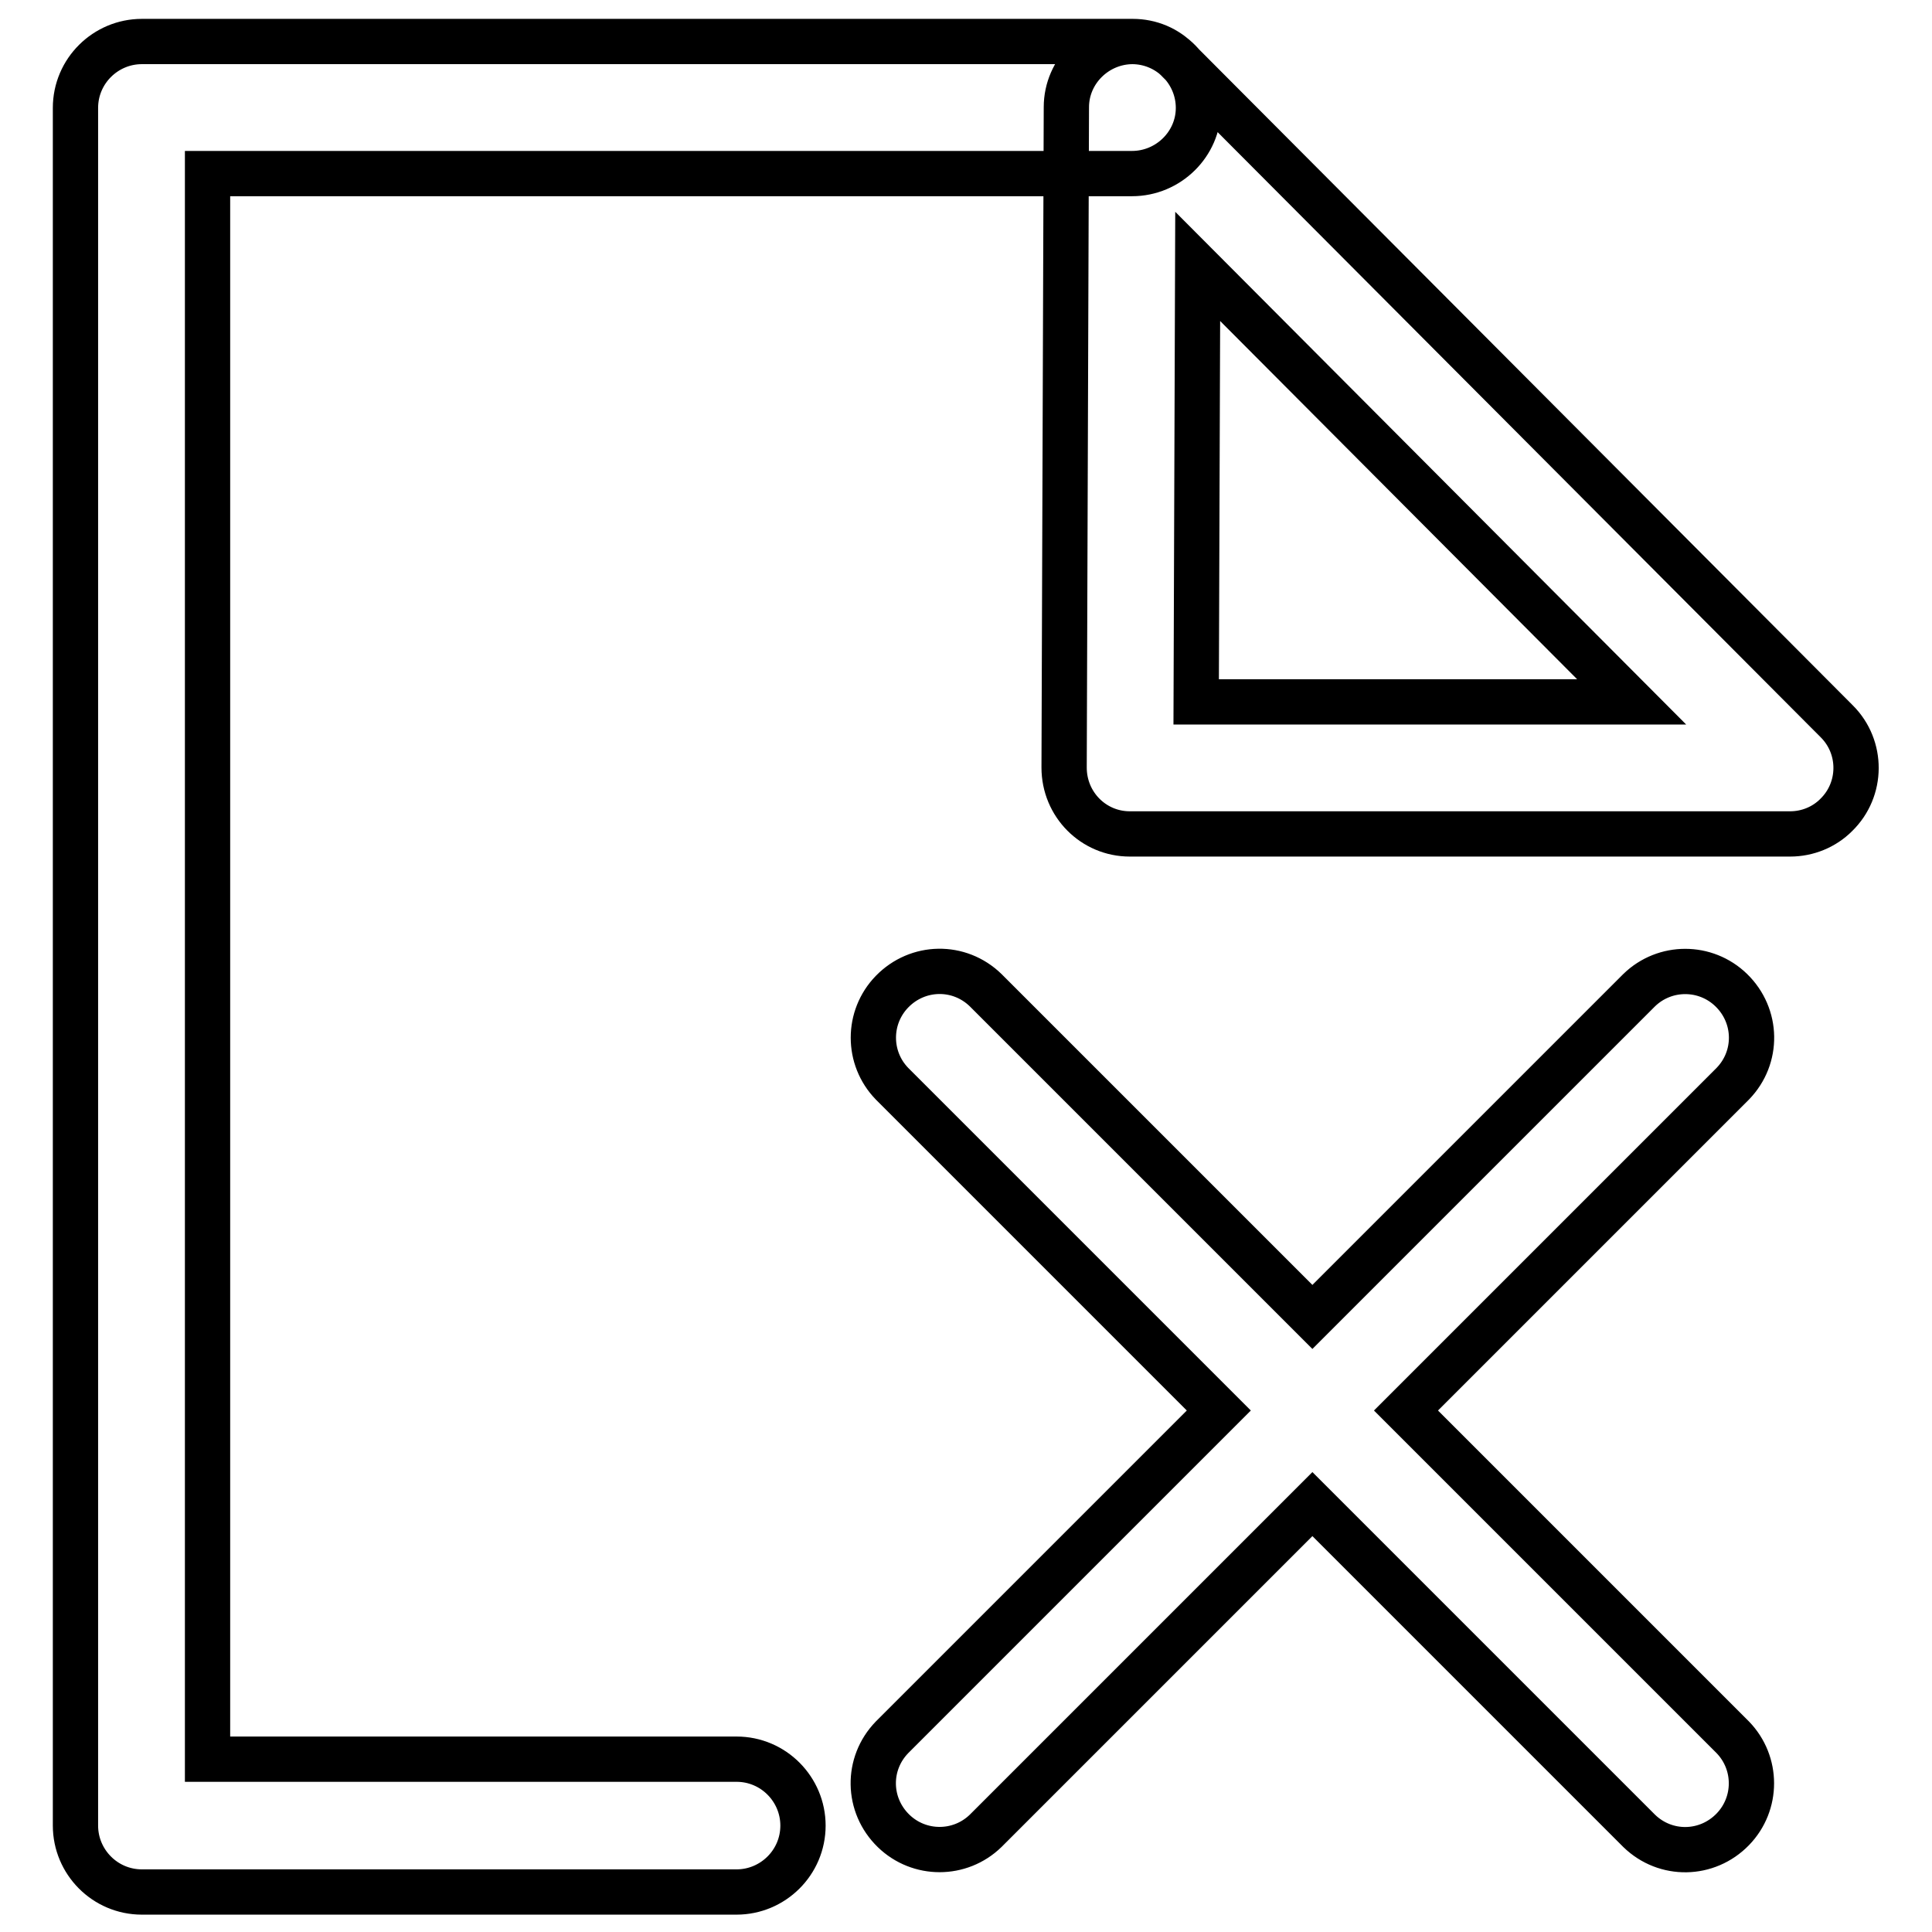 <?xml version="1.0" encoding="utf-8"?>
<!-- Svg Vector Icons : http://www.onlinewebfonts.com/icon -->
<!DOCTYPE svg PUBLIC "-//W3C//DTD SVG 1.1//EN" "http://www.w3.org/Graphics/SVG/1.1/DTD/svg11.dtd">
<svg version="1.1" xmlns="http://www.w3.org/2000/svg" xmlns:xlink="http://www.w3.org/1999/xlink" x="0px" y="0px" viewBox="0 0 256 256" enable-background="new 0 0 256 256" xml:space="preserve">
<g> <path stroke-width="6" fill-opacity="0" stroke="#000000"  d="M27.5,233V23H150c4.8,0,8.8-3.9,8.8-8.7c0-4.8-3.9-8.8-8.8-8.8c0,0,0,0,0,0H18.8c-4.8,0-8.8,3.9-8.8,8.8 v227.6c0,4.8,3.9,8.8,8.8,8.8l0,0h78.8c4.8,0,8.8-3.9,8.8-8.8c0-4.8-3.9-8.8-8.8-8.8l0,0H27.5z M216.2,93l-57.5-57.7L158.5,93 H216.2L216.2,93z M141,101.7l0.3-87.5c0-4.8,4-8.7,8.8-8.7c2.3,0,4.5,0.9,6.1,2.6l87.2,87.5c3.4,3.4,3.4,9-0.1,12.4 c-1.6,1.6-3.8,2.5-6.1,2.5h-87.5C144.9,110.5,141,106.6,141,101.7C141,101.7,141,101.7,141,101.7z M173.9,174.5l-43.3-43.3 c-3.5-3.4-9-3.3-12.4,0.2c-3.3,3.4-3.3,8.8,0,12.2l43.3,43.3l-43.3,43.3c-3.4,3.5-3.3,9,0.2,12.4c3.4,3.3,8.8,3.3,12.2,0l43.3-43.3 l43.3,43.3c3.5,3.4,9,3.3,12.4-0.2c3.3-3.4,3.3-8.8,0-12.2l-43.3-43.3l43.3-43.3c3.4-3.5,3.3-9-0.2-12.4c-3.4-3.3-8.8-3.3-12.2,0 L173.9,174.5z"/></g>
</svg>